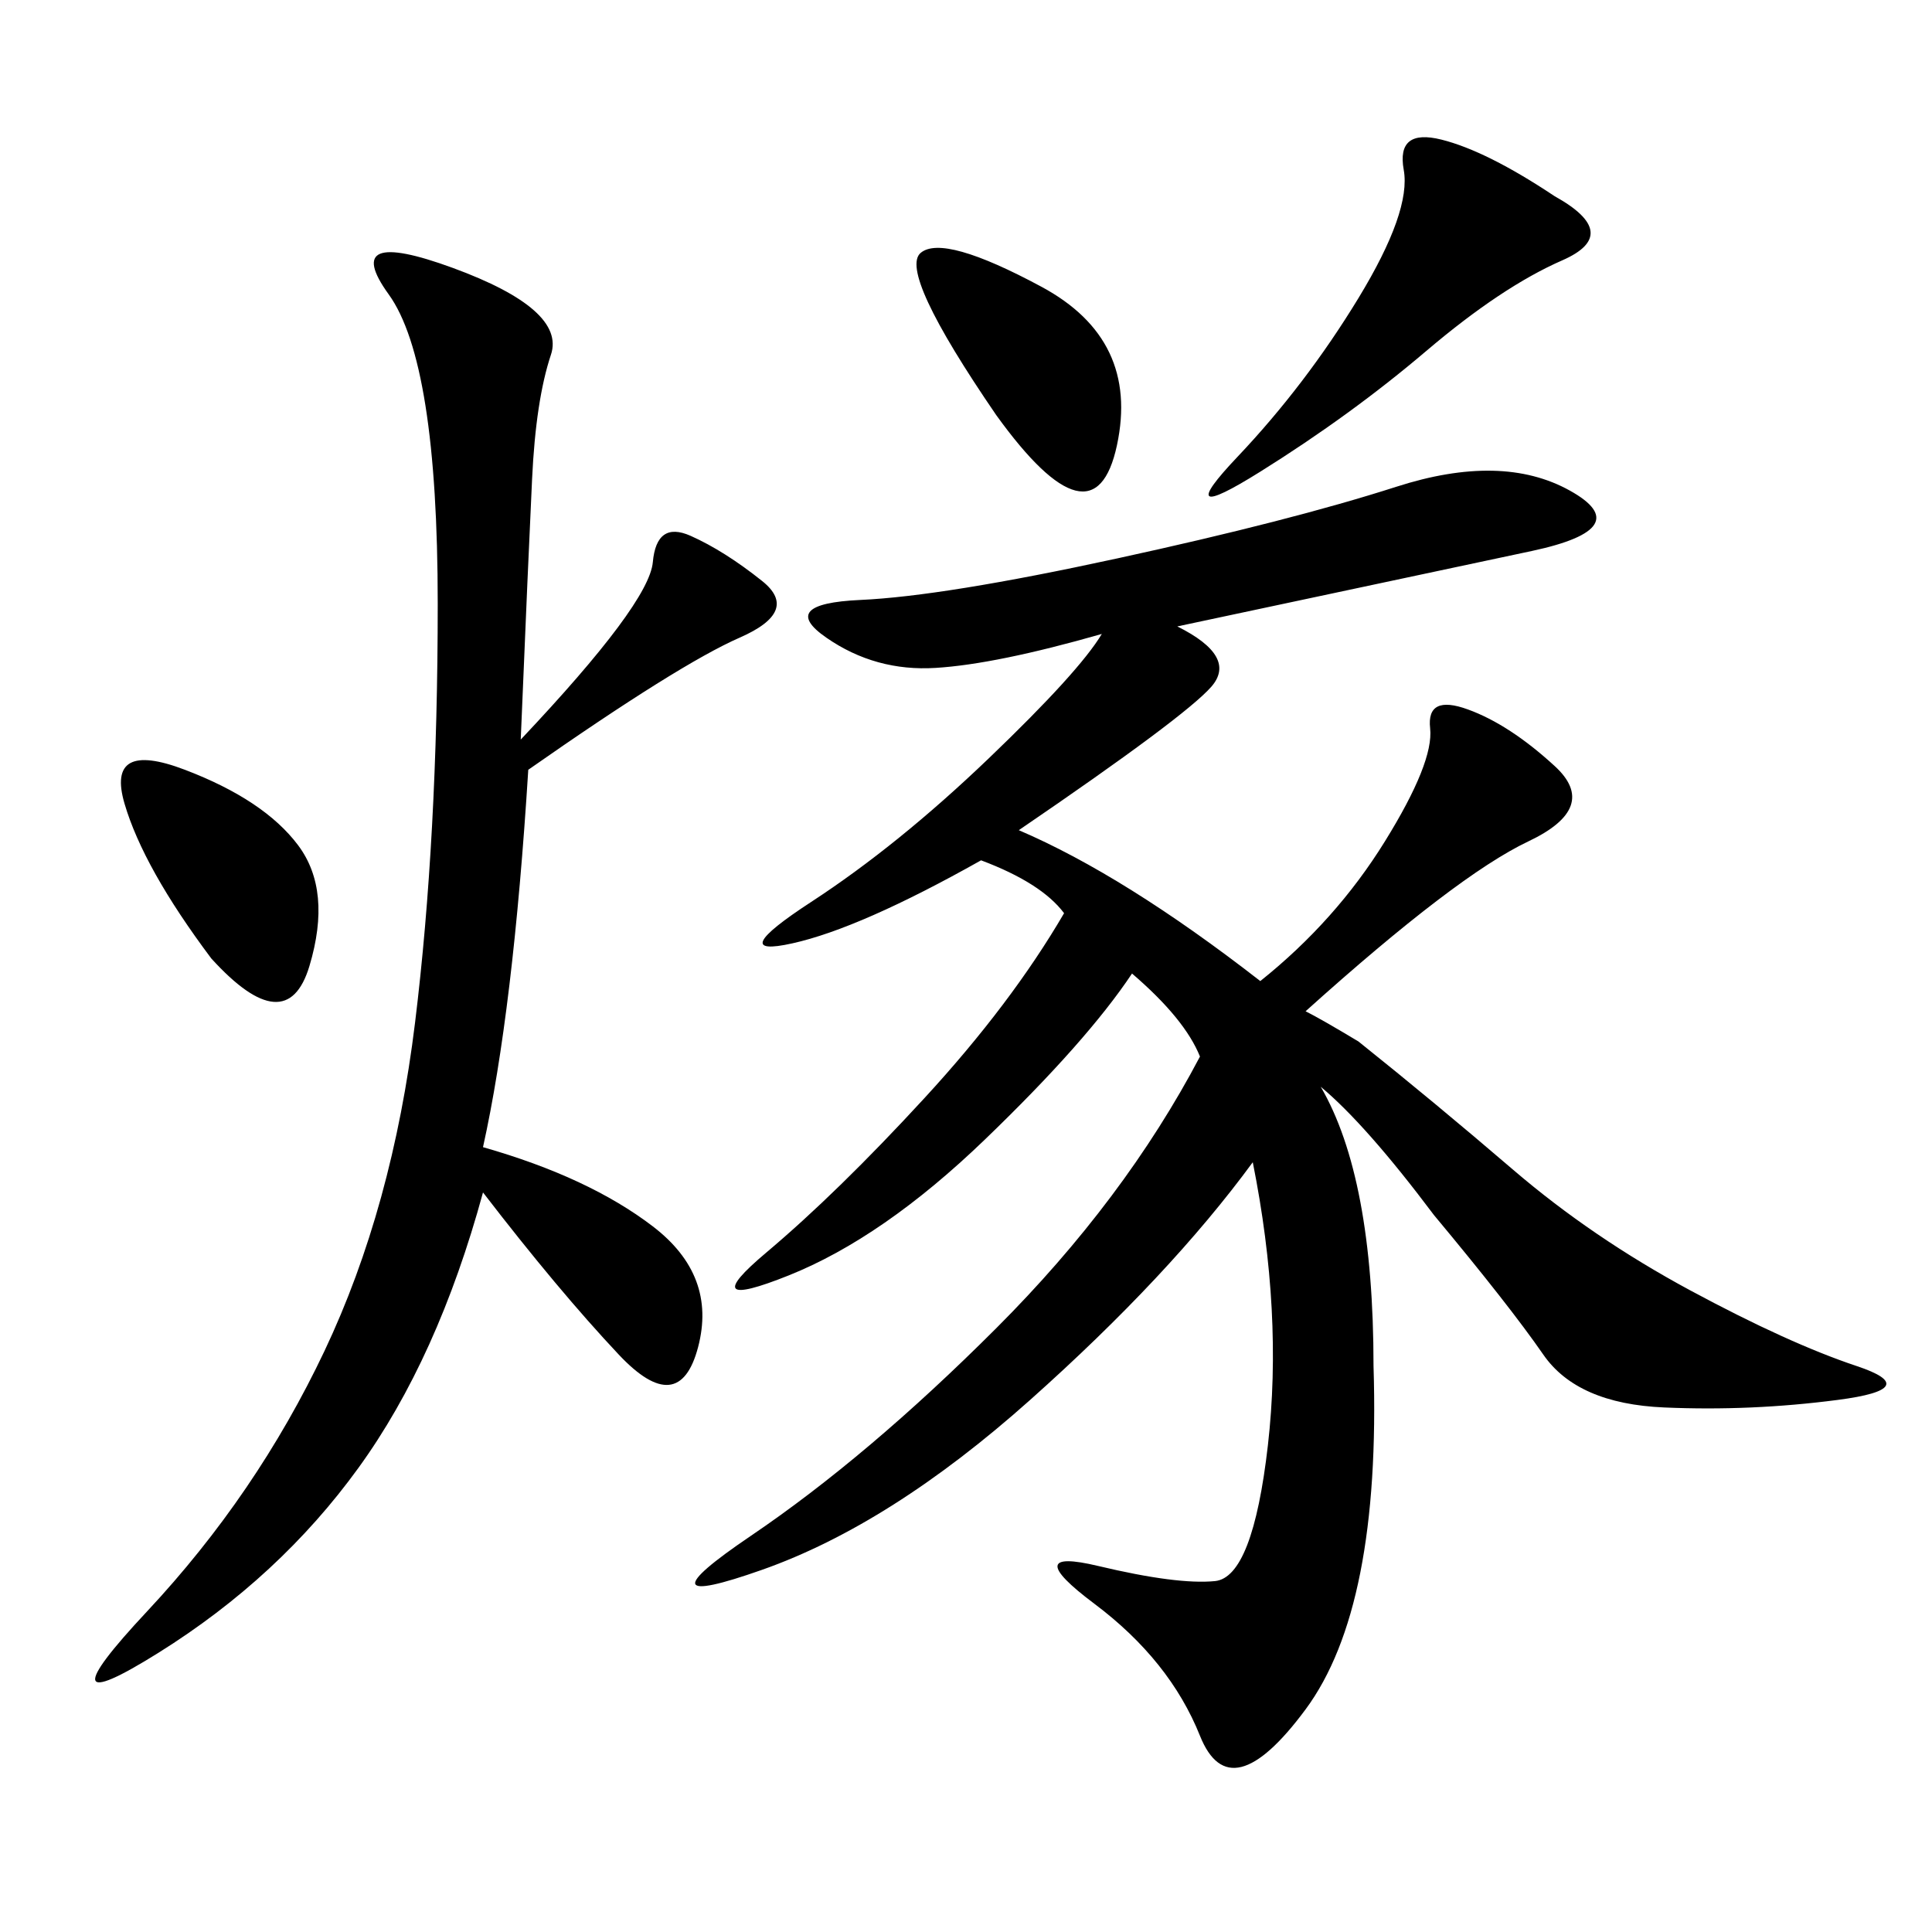 <svg xmlns="http://www.w3.org/2000/svg" xmlns:xlink="http://www.w3.org/1999/xlink" width="300" height="300"><path d="M210.94 161.72Q222.66 171.09 234.96 181.64Q247.27 192.19 262.50 200.39Q277.73 208.59 288.28 212.11Q298.83 215.63 285.35 217.38Q271.88 219.14 258.40 218.55Q244.92 217.97 239.65 210.35Q234.38 202.73 222.66 188.67L222.66 188.67Q212.11 174.61 205.08 168.75L205.08 168.75Q213.28 182.81 213.28 212.11L213.28 212.11Q214.45 249.61 202.73 265.43Q191.02 281.25 186.33 269.53Q181.64 257.81 169.92 249.02Q158.20 240.23 170.51 243.16Q182.81 246.09 188.67 245.51Q194.53 244.92 196.88 224.41Q199.22 203.91 194.53 180.47L194.53 180.47Q181.64 198.05 159.96 217.38Q138.28 236.72 118.36 243.75Q98.44 250.78 116.60 238.48Q134.77 226.17 154.69 206.25Q174.61 186.33 186.33 164.06L186.33 164.06Q183.98 158.20 175.78 151.17L175.78 151.17Q168.75 161.72 152.93 176.95Q137.11 192.19 122.46 198.05Q107.81 203.91 118.95 194.53Q130.08 185.16 143.55 170.51Q157.03 155.86 165.23 141.80L165.23 141.80Q161.72 137.11 152.34 133.59L152.34 133.59Q133.59 144.14 123.05 146.48Q112.50 148.83 125.98 140.04Q139.45 131.25 153.52 117.77Q167.58 104.30 171.09 98.44L171.09 98.44Q154.69 103.13 145.31 103.71Q135.94 104.30 128.32 99.02Q120.70 93.75 133.59 93.16Q146.48 92.58 173.44 86.72Q200.39 80.86 216.80 75.59Q233.20 70.31 243.75 76.17Q254.30 82.03 237.89 85.55Q221.48 89.06 182.81 97.27L182.81 97.27Q192.19 101.95 188.09 106.64Q183.98 111.33 158.20 128.91L158.20 128.91Q174.61 135.94 195.70 152.34L195.70 152.34Q207.42 142.97 215.04 130.66Q222.66 118.36 222.07 113.09Q221.48 107.81 227.93 110.16Q234.38 112.50 241.41 118.95Q248.44 125.39 237.30 130.66Q226.17 135.94 202.73 157.03L202.73 157.03Q205.08 158.20 210.94 161.72L210.94 161.72ZM80.86 114.84Q100.78 93.75 101.37 87.30Q101.95 80.86 107.23 83.20Q112.50 85.55 118.36 90.23Q124.22 94.92 114.84 99.02Q105.47 103.13 82.03 119.53L82.03 119.53Q79.69 157.03 75 178.13L75 178.13Q91.41 182.81 101.37 190.43Q111.33 198.05 108.40 209.18Q105.47 220.31 96.09 210.35Q86.72 200.39 75 185.16L75 185.16Q67.97 210.94 55.66 227.93Q43.36 244.92 24.61 256.64Q5.86 268.36 22.85 250.20Q39.84 232.03 50.39 209.77Q60.94 187.50 64.45 158.79Q67.97 130.08 67.97 93.75L67.97 93.75Q67.97 56.25 60.35 45.70Q52.73 35.16 70.31 41.60Q87.89 48.05 85.55 55.08Q83.20 62.11 82.62 74.41Q82.03 86.72 80.86 114.84L80.86 114.84ZM241.41 30.47Q251.95 36.33 242.58 40.43Q233.20 44.53 221.48 54.49Q209.77 64.45 195.70 73.24Q181.64 82.03 192.19 70.90Q202.73 59.77 210.94 46.29Q219.14 32.81 217.97 26.37Q216.80 19.92 223.83 21.68Q230.86 23.44 241.41 30.47L241.41 30.47ZM32.81 148.83Q22.27 134.77 19.34 124.80Q16.41 114.84 28.71 119.53Q41.02 124.22 46.29 131.25Q51.56 138.28 48.05 150Q44.53 161.72 32.81 148.83L32.81 148.83ZM154.69 64.45Q139.45 42.19 142.97 39.26Q146.48 36.33 161.72 44.53Q176.95 52.73 173.44 69.14Q169.92 85.55 154.69 64.45L154.69 64.45Z"/></svg>